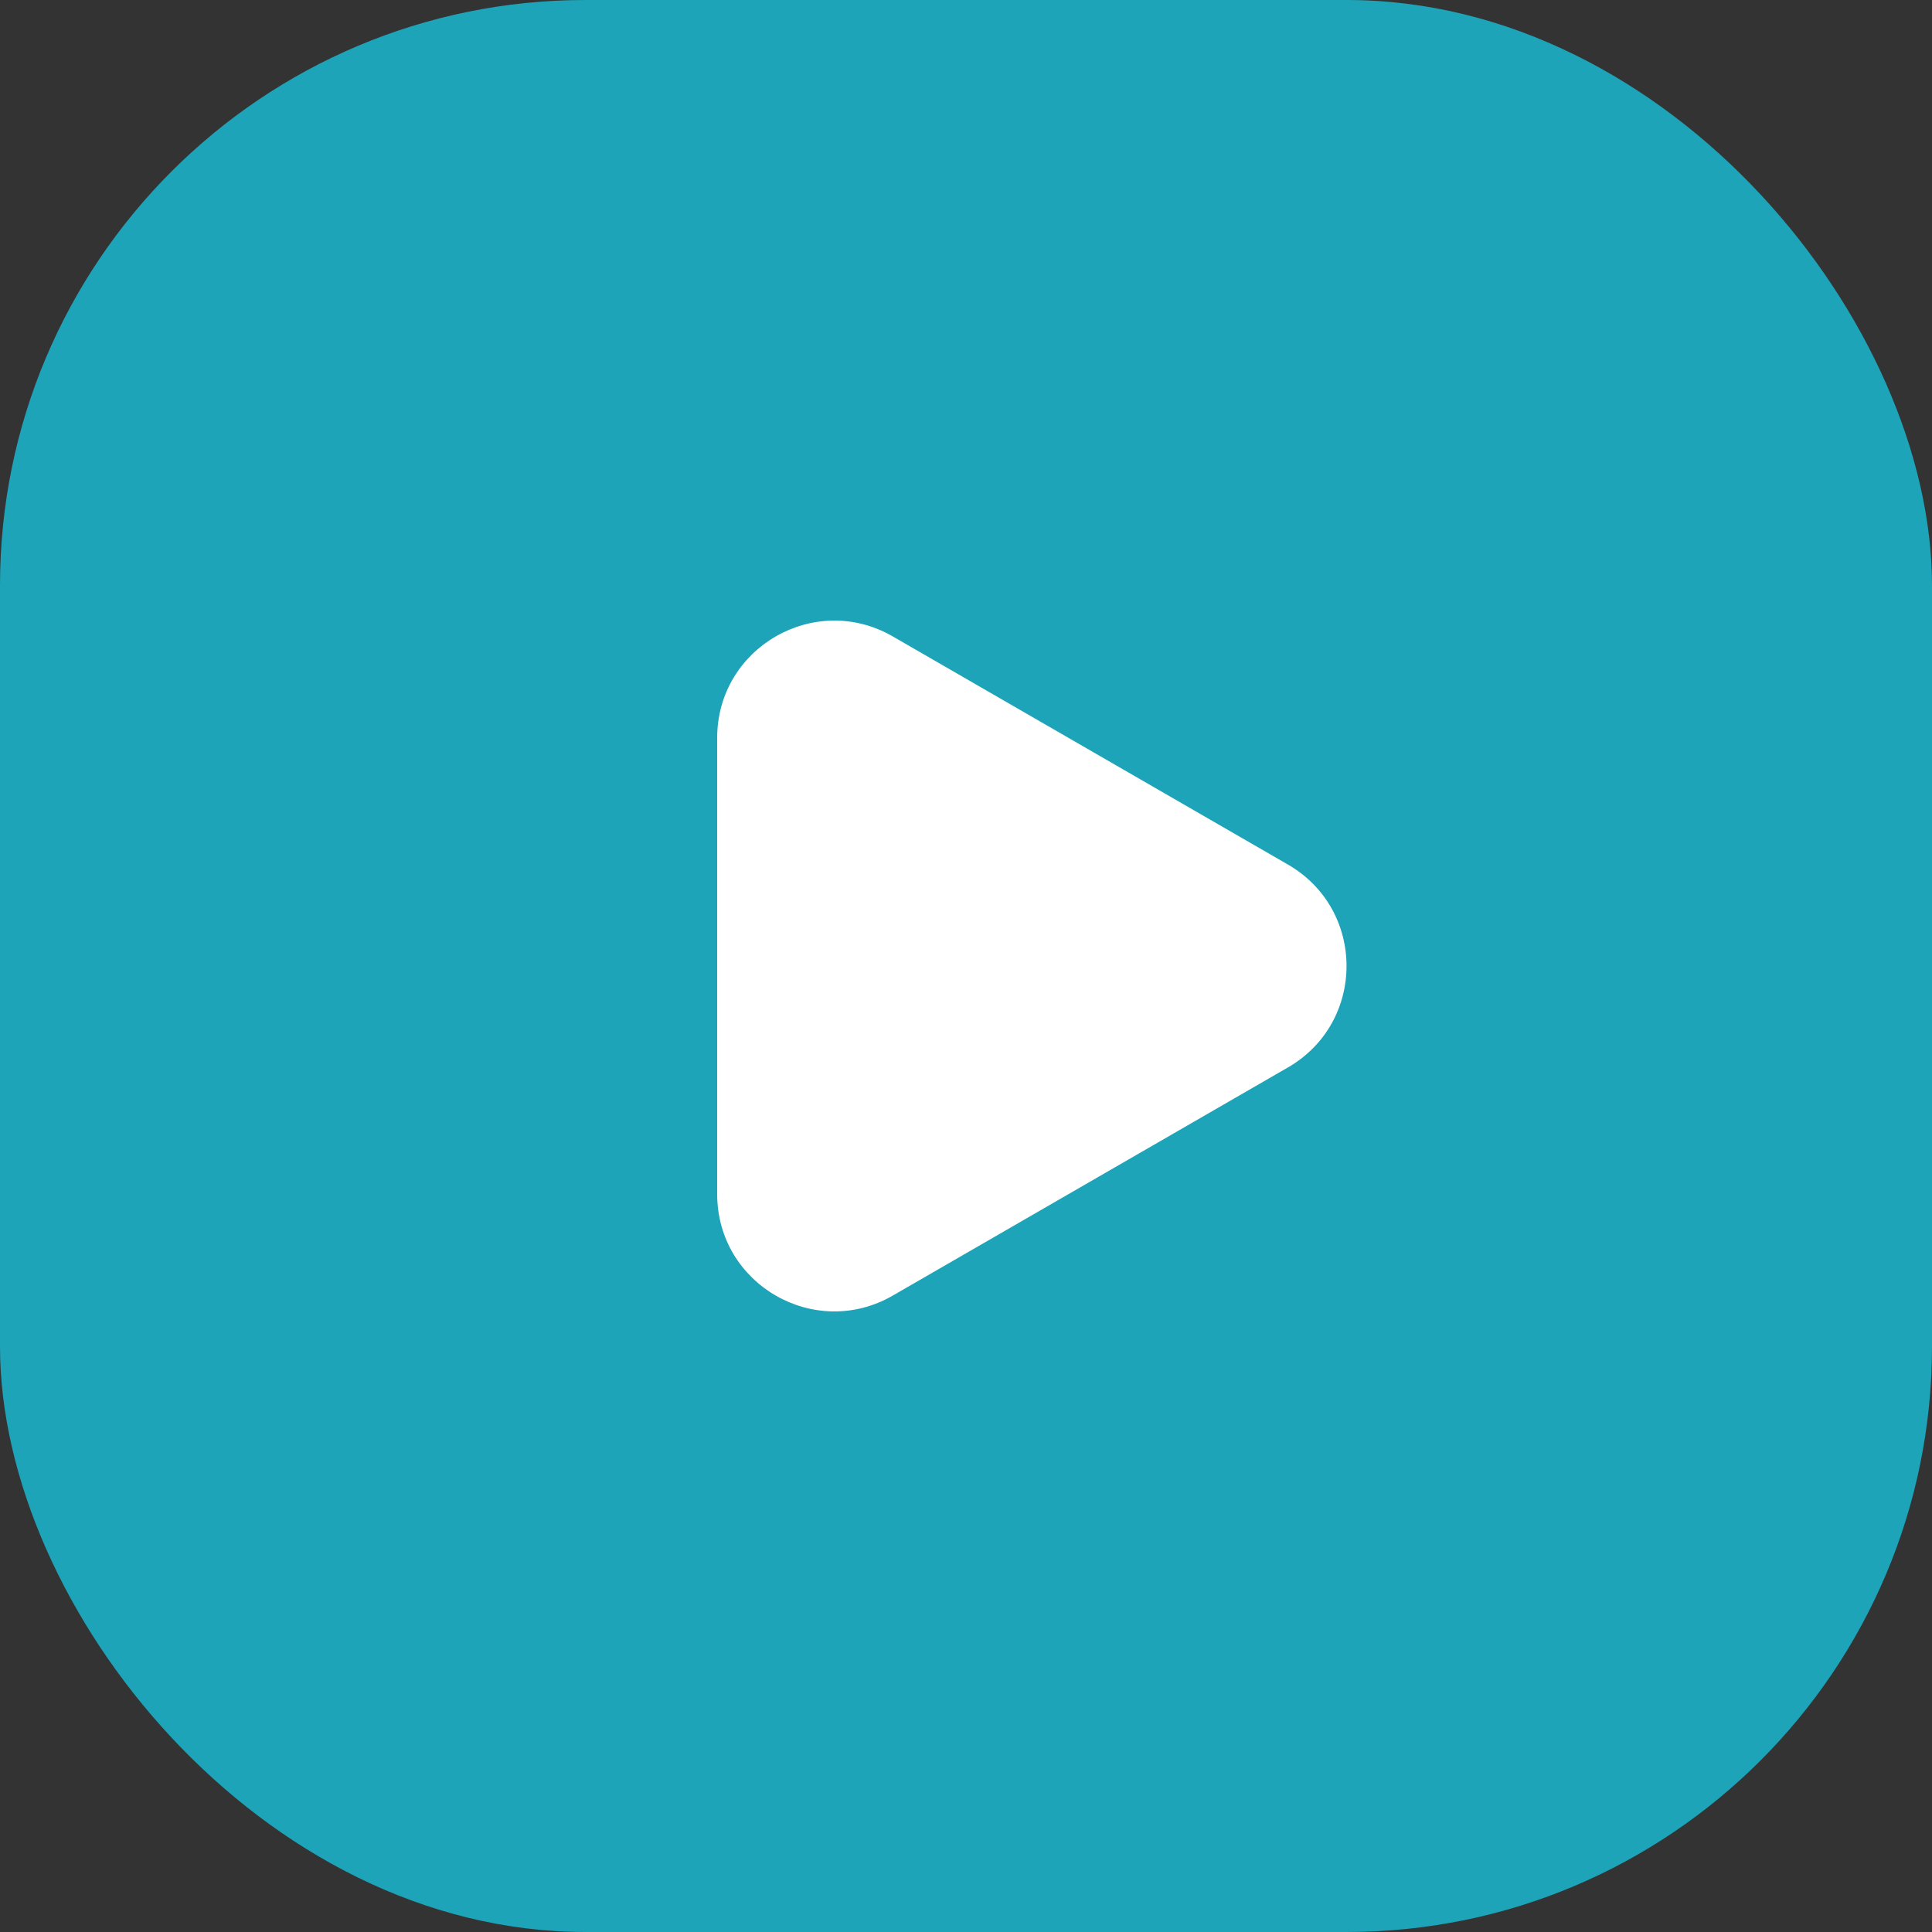 <?xml version="1.0" encoding="UTF-8"?> <svg xmlns="http://www.w3.org/2000/svg" width="33" height="33" viewBox="0 0 33 33" fill="none"><rect x="0" y="0" width="33" height="33" fill="#333333" stroke="none"/><rect width="33" height="33" rx="10" fill="#1DA4B8"></rect><path d="M22 14.768C23.333 15.538 23.333 17.462 22 18.232L15.25 22.129C13.917 22.899 12.25 21.937 12.25 20.397L12.25 12.603C12.25 11.063 13.917 10.101 15.25 10.871L22 14.768Z" fill="white"></path></svg> 